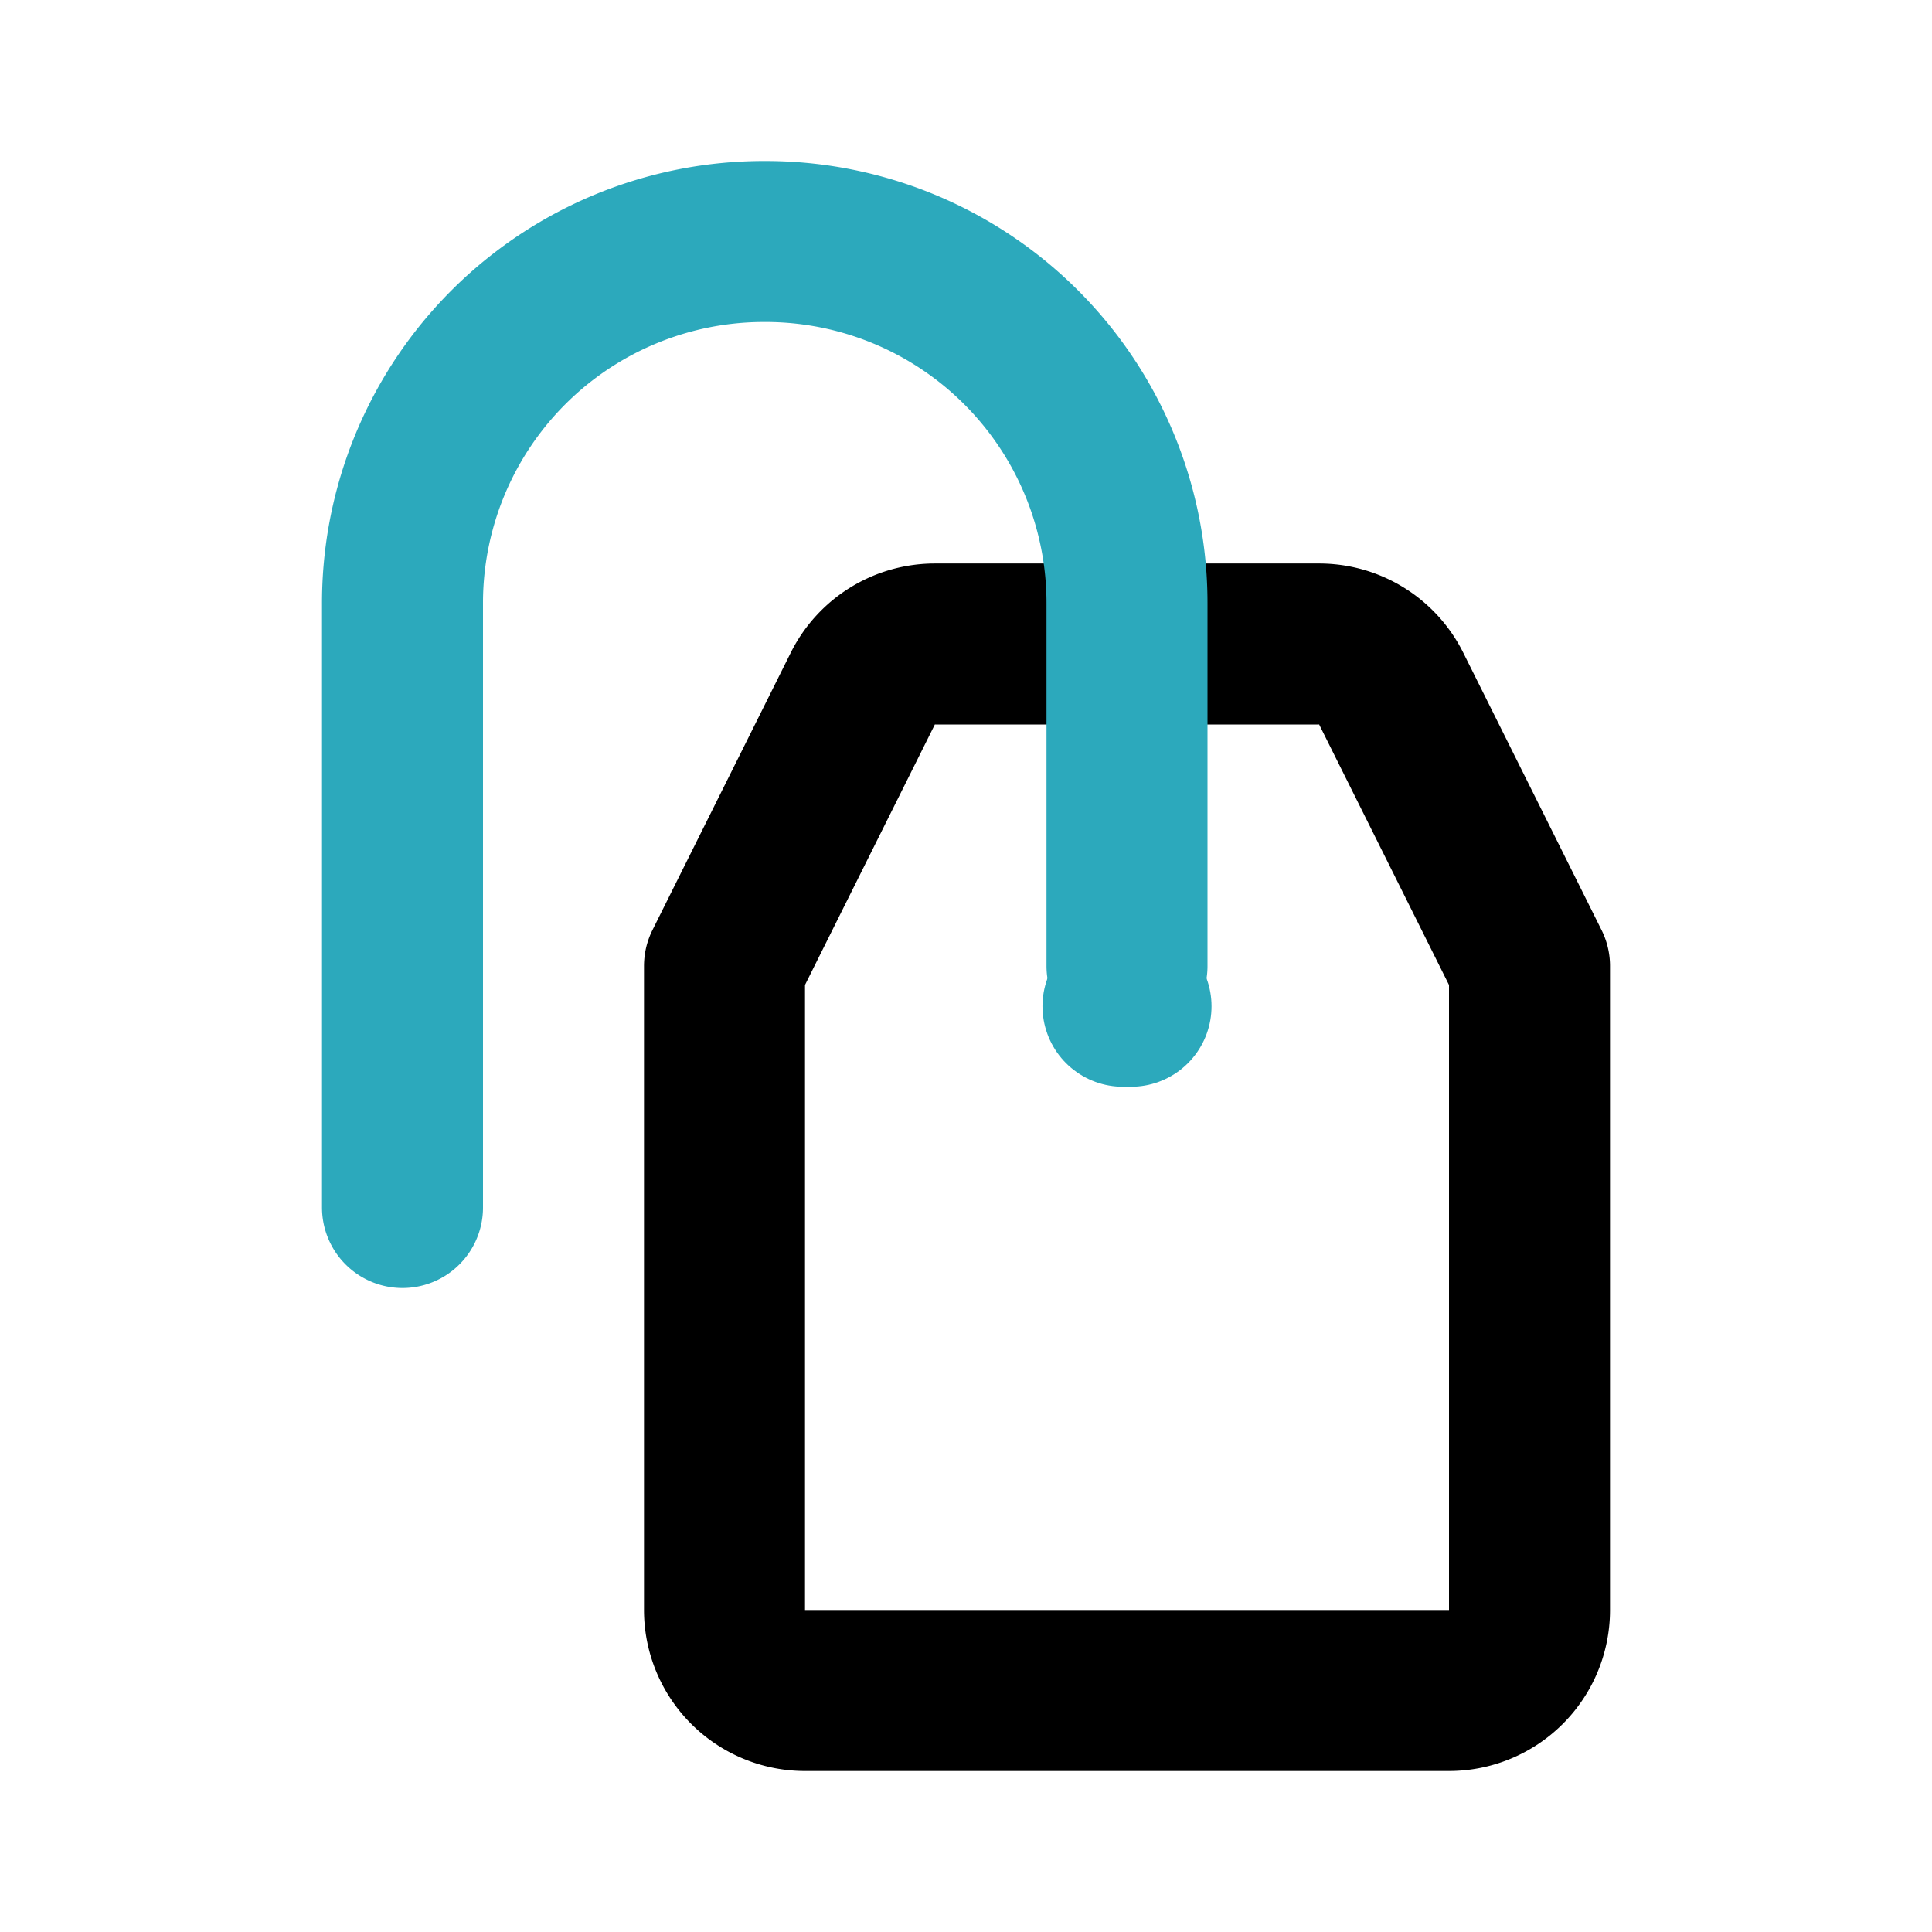 <?xml version="1.0" encoding="utf-8"?><!-- Uploaded to: SVG Repo, www.svgrepo.com, Generator: SVG Repo Mixer Tools -->
<svg fill="#000000" width="800px" height="800px" viewBox="0 0 24 24" id="tea-bag-left" data-name="Line Color" xmlns="http://www.w3.org/2000/svg" class="icon line-color"><path id="primary" d="M11.62,8h4.76a1,1,0,0,1,.9.55L19,12v8a1,1,0,0,1-1,1H10a1,1,0,0,1-1-1V12l1.72-3.45A1,1,0,0,1,11.62,8Z" style="fill: none; stroke: rgb(0, 0, 0); stroke-linecap: round; stroke-linejoin: round; stroke-width: 2;"></path><path id="secondary" d="M14,12V7.5A4.49,4.49,0,0,0,9.5,3h0A4.49,4.49,0,0,0,5,7.5V15" style="fill: none; stroke: rgb(44, 169, 188); stroke-linecap: round; stroke-linejoin: round; stroke-width: 2;"></path><line id="secondary-upstroke" x1="14.05" y1="12.5" x2="13.95" y2="12.5" style="fill: none; stroke: rgb(44, 169, 188); stroke-linecap: round; stroke-linejoin: round; stroke-width: 2;"></line></svg>